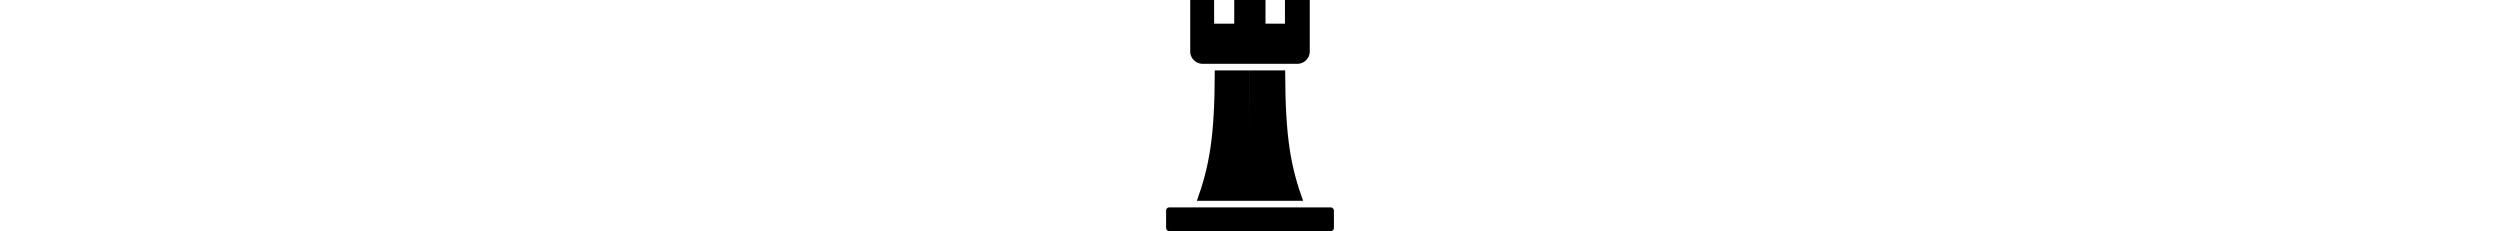 <svg xmlns="http://www.w3.org/2000/svg"
    viewBox="0 0 648.98 893.83"
    height="60px"
    fill="currentColor">
    <rect y="801.98" width="648.98" height="91.85" rx="11.9"/>
    <path d="M460.55,272.15H324.49l-.11,252.21-.1-252.21H188.22c0,263.5-22.59,374.93-69.27,504.42H529.81C483.14,647.08,460.55,535.65,460.55,272.15Z"/>
    <path d="M554.11,0H459.67V91.65H384.51V0h-121V91.65H185.72V0H93.36V198.66a48.08,48.08,0,0,0,48.08,48.08h366.1a48.08,48.08,0,0,0,48.08-48.08V0Z"/>
</svg>